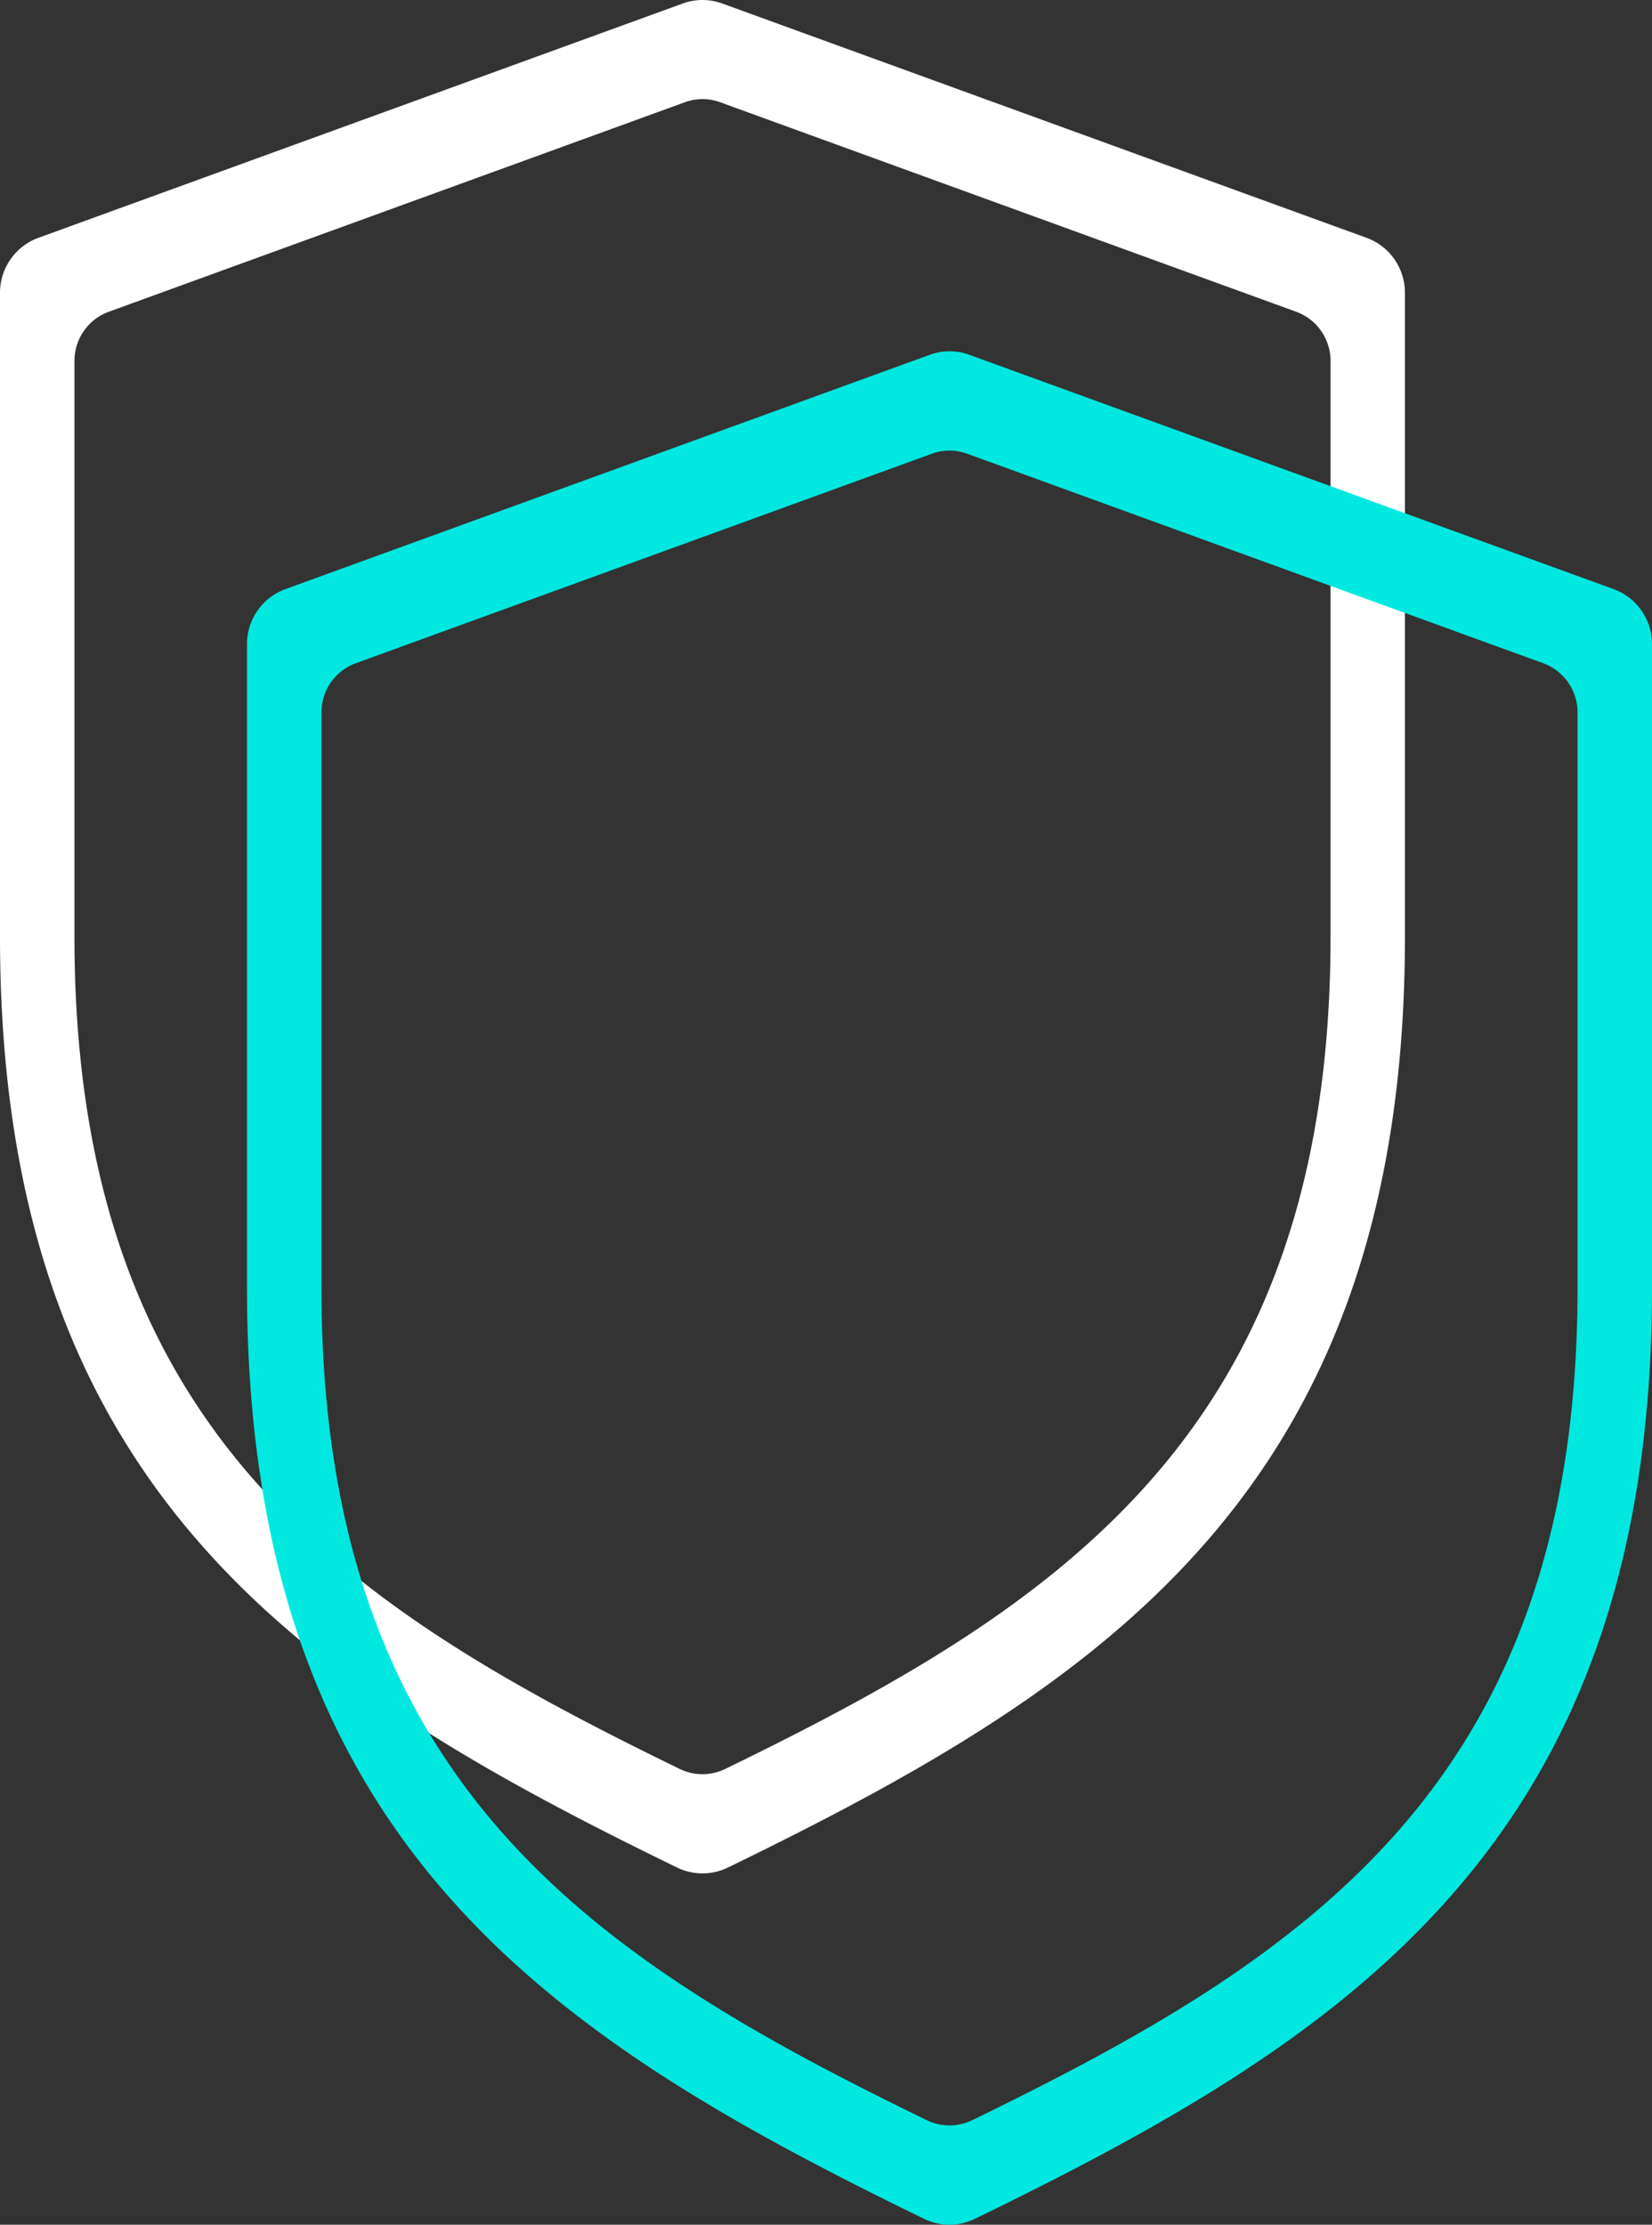 <?xml version="1.0" encoding="UTF-8"?> <svg xmlns="http://www.w3.org/2000/svg" viewBox="0 0 280.9 378.27"><rect x="0" y="0" width="280.9" height="378.27" fill="#333333" stroke="none"/> <defs> <style>.cls-1{fill:#fff;}.cls-2{fill:#00e8e0;}</style> </defs> <title>Ресурс 8</title> <g id="Слой_2" data-name="Слой 2"> <g id="DESIGNED_BY_FREEPIK" data-name="DESIGNED BY FREEPIK"> <path class="cls-1" d="M232.35,40.43,122.85.61a9.76,9.76,0,0,0-6.8,0L6.55,40.43A9.94,9.94,0,0,0,0,49.78V159.27c0,94.51,52.12,127.59,115.09,158.25a9.88,9.88,0,0,0,8.71,0c63-30.66,115.09-63.75,115.09-158.25V49.78A9.94,9.94,0,0,0,232.35,40.43Zm-6.11,118.85c0,84.49-46.6,114.07-102.9,141.48a8.84,8.84,0,0,1-7.79,0c-56.3-27.41-102.89-57-102.89-141.48V61.38A8.89,8.89,0,0,1,18.52,53l97.89-35.6a8.72,8.72,0,0,1,6.08,0L220.38,53a8.89,8.89,0,0,1,5.86,8.36Z"></path> <path class="cls-2" d="M274.35,100.16,164.85,60.34a9.76,9.76,0,0,0-6.8,0L48.55,100.16A9.94,9.94,0,0,0,42,109.51V219c0,94.51,52.12,127.59,115.09,158.25a9.88,9.88,0,0,0,8.71,0C228.77,346.6,280.9,313.51,280.9,219V109.51A9.94,9.94,0,0,0,274.35,100.16ZM268.24,219c0,84.49-46.6,114.07-102.9,141.48a8.84,8.84,0,0,1-7.79,0c-56.3-27.41-102.89-57-102.89-141.48V121.12a8.89,8.89,0,0,1,5.86-8.36l97.89-35.6a8.72,8.72,0,0,1,6.08,0l97.89,35.6a8.89,8.89,0,0,1,5.86,8.36Z"></path> </g> </g> </svg> 